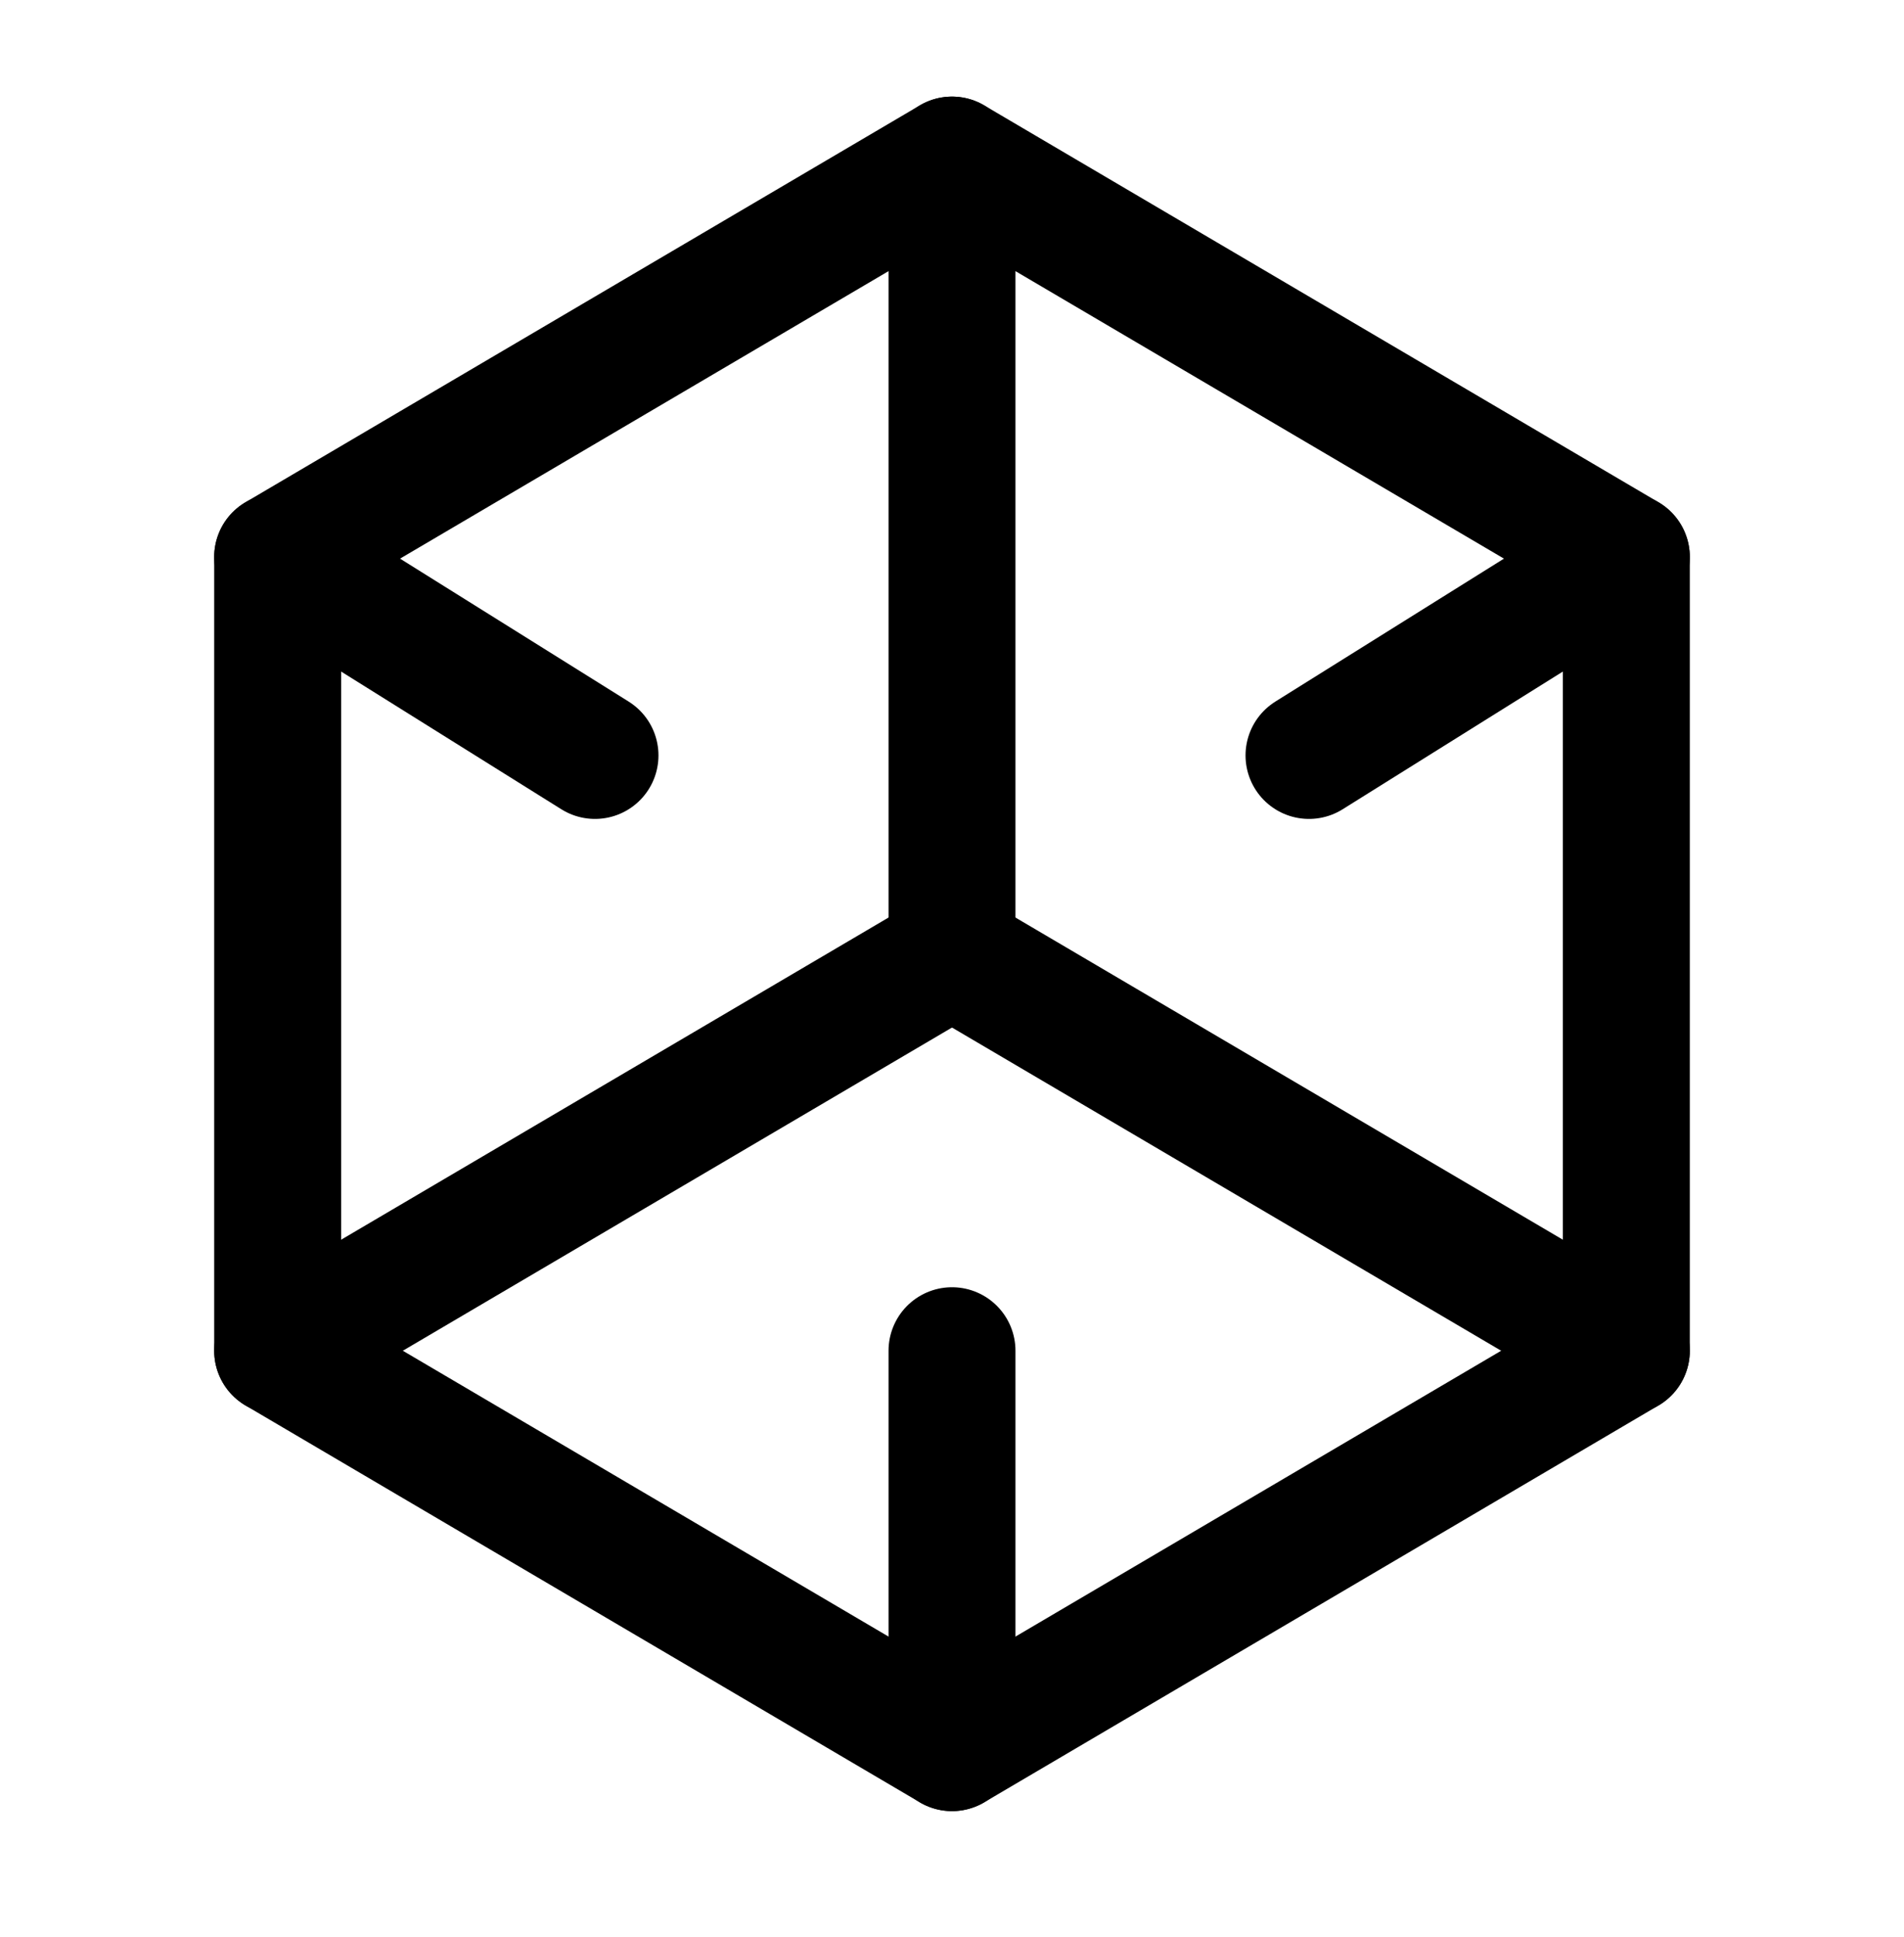 <?xml version="1.0" encoding="UTF-8"?> <svg xmlns="http://www.w3.org/2000/svg" width="60" height="61" viewBox="0 0 60 61" fill="none"> <path d="M19.375 11.293L8.75 17.543V30.043V42.543L19.375 48.793L30 55.043L40.625 48.793L51.25 42.543V30.043V17.543L40.625 11.293L30 5.043L19.375 11.293Z" stroke="black" stroke-width="4" stroke-linecap="round" stroke-linejoin="round"></path> <path d="M30 5.043L30 30.043" stroke="black" stroke-width="4" stroke-linecap="round" stroke-linejoin="round"></path> <path d="M51.25 42.543L30 30.043" stroke="black" stroke-width="4" stroke-linecap="round" stroke-linejoin="round"></path> <path d="M8.75 42.543L30 30.043" stroke="black" stroke-width="4" stroke-linecap="round" stroke-linejoin="round"></path> <path d="M30 55.043V42.543" stroke="black" stroke-width="4" stroke-linecap="round" stroke-linejoin="round"></path> <path d="M51.25 17.543L41.25 23.793" stroke="black" stroke-width="4" stroke-linecap="round" stroke-linejoin="round"></path> <path d="M8.75 17.543L18.75 23.793" stroke="black" stroke-width="4" stroke-linecap="round" stroke-linejoin="round"></path> </svg> 